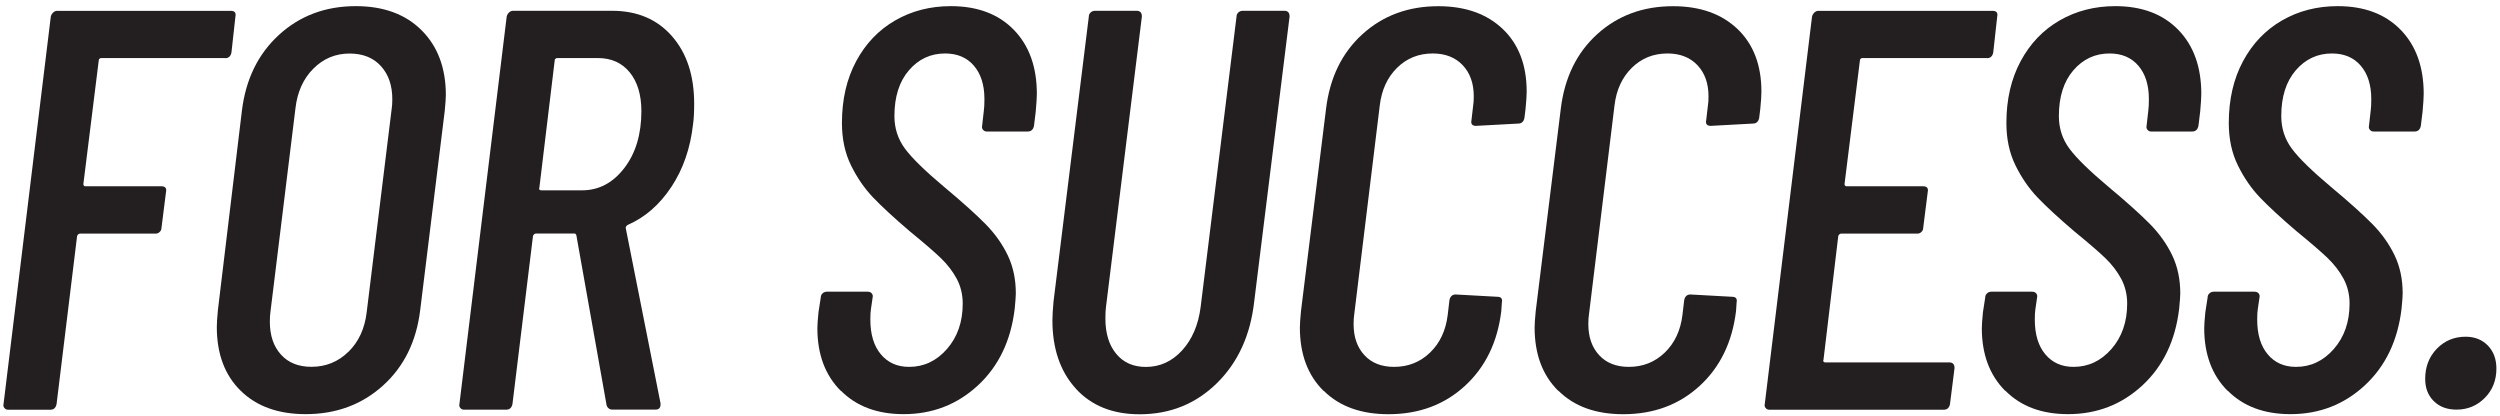 <svg width="403" height="67" viewBox="0 0 403 67" fill="none" xmlns="http://www.w3.org/2000/svg">
<path d="M36.31 9.36H16.29C16.23 9.36 16.15 9.39 16.06 9.45C15.97 9.51 15.92 9.6 15.92 9.73L13.44 29.66C13.44 29.91 13.56 30.03 13.81 30.03H26.03C26.64 30.03 26.89 30.34 26.76 30.95L26.03 36.74C26.03 36.99 25.94 37.2 25.75 37.38C25.57 37.56 25.35 37.66 25.11 37.66H12.89C12.71 37.66 12.55 37.78 12.43 38.03L9.12 65.13C9 65.74 8.66 66.05 8.11 66.05H1.31C1.06 66.05 0.87 65.96 0.71 65.77C0.56 65.59 0.51 65.37 0.57 65.13L8.19 2.67C8.25 2.43 8.37 2.21 8.56 2.03C8.75 1.85 8.96 1.75 9.2 1.75H37.22C37.83 1.75 38.08 2.06 37.95 2.67L37.31 8.46C37.19 9.07 36.85 9.38 36.3 9.38L36.31 9.36Z" fill="#231F20"/>
<path d="M38.81 63C36.24 60.49 34.95 57.06 34.95 52.71C34.95 52.1 35.01 51.18 35.13 49.95L38.99 17.89C39.6 12.81 41.59 8.72 44.96 5.63C48.33 2.54 52.46 0.99 57.36 0.99C61.83 0.99 65.37 2.29 67.97 4.89C70.57 7.49 71.87 10.97 71.87 15.32C71.87 15.81 71.81 16.67 71.69 17.89L67.74 49.95C67.13 55.03 65.12 59.11 61.72 62.17C58.32 65.23 54.17 66.76 49.27 66.76C44.86 66.76 41.37 65.51 38.8 62.99L38.81 63ZM56.17 56.71C57.82 55.09 58.8 52.96 59.11 50.33L63.15 17.45C63.21 17.08 63.24 16.59 63.24 15.98C63.24 13.78 62.63 12 61.4 10.65C60.17 9.3 58.49 8.63 56.35 8.63C54.08 8.63 52.14 9.44 50.52 11.06C48.9 12.68 47.93 14.81 47.63 17.44L43.59 50.32C43.53 50.69 43.5 51.21 43.5 51.88C43.5 54.08 44.1 55.85 45.29 57.16C46.48 58.48 48.12 59.13 50.2 59.13C52.53 59.13 54.52 58.32 56.17 56.7V56.71Z" fill="#231F20"/>
<path d="M98.15 65.85C97.97 65.73 97.84 65.54 97.78 65.3L92.91 37.93C92.85 37.75 92.76 37.65 92.63 37.65H86.38C86.2 37.65 86.04 37.77 85.92 38.02L82.61 65.12C82.49 65.73 82.15 66.04 81.6 66.04H74.8C74.55 66.04 74.36 65.95 74.2 65.76C74.05 65.58 74 65.36 74.06 65.12L81.68 2.66C81.74 2.42 81.86 2.2 82.05 2.02C82.24 1.84 82.45 1.74 82.69 1.74H98.67C102.71 1.74 105.93 3.1 108.32 5.83C110.71 8.56 111.9 12.18 111.9 16.71C111.9 18.12 111.84 19.22 111.72 20.02C111.29 23.88 110.13 27.25 108.23 30.12C106.33 33 103.97 35.05 101.16 36.27C100.91 36.45 100.82 36.64 100.88 36.82L106.48 65.02V65.2C106.48 65.75 106.2 66.03 105.65 66.03H98.67C98.49 66.03 98.3 65.97 98.12 65.85H98.15ZM89.56 9.45C89.47 9.51 89.42 9.6 89.42 9.73L86.94 30.31C86.88 30.37 86.88 30.45 86.94 30.54C87 30.63 87.09 30.68 87.22 30.68H93.83C96.52 30.68 98.79 29.49 100.63 27.1C102.47 24.71 103.39 21.65 103.39 17.91C103.39 15.28 102.76 13.2 101.51 11.66C100.25 10.13 98.55 9.36 96.41 9.36H89.8C89.74 9.36 89.66 9.39 89.57 9.45H89.56Z" fill="#231F20"/>
<path d="M135.53 63C133.02 60.49 131.76 57.12 131.76 52.9C131.76 52.41 131.82 51.55 131.94 50.33L132.31 47.94C132.31 47.7 132.4 47.48 132.59 47.3C132.77 47.12 133.02 47.02 133.32 47.02H139.84C140.15 47.02 140.38 47.11 140.53 47.3C140.68 47.48 140.73 47.7 140.67 47.94L140.39 49.87C140.33 50.24 140.3 50.79 140.3 51.52C140.3 53.91 140.87 55.78 142 57.12C143.13 58.47 144.65 59.14 146.55 59.14C148.94 59.14 150.97 58.18 152.66 56.25C154.34 54.32 155.19 51.89 155.19 48.95C155.19 47.48 154.87 46.15 154.23 44.95C153.59 43.76 152.74 42.65 151.7 41.64C150.66 40.63 148.97 39.18 146.65 37.28C144.14 35.14 142.18 33.33 140.77 31.86C139.36 30.39 138.17 28.66 137.19 26.67C136.21 24.68 135.72 22.4 135.72 19.83C135.72 16.03 136.49 12.71 138.02 9.86C139.55 7.01 141.65 4.82 144.31 3.29C146.97 1.76 149.96 0.99 153.27 0.99C157.56 0.99 160.94 2.26 163.42 4.8C165.9 7.34 167.14 10.79 167.14 15.13C167.14 15.68 167.08 16.63 166.96 17.98L166.68 20.28C166.56 20.89 166.22 21.2 165.67 21.2H159.06C158.81 21.2 158.62 21.11 158.46 20.92C158.31 20.74 158.26 20.52 158.32 20.28L158.6 17.8C158.66 17.37 158.69 16.76 158.69 15.96C158.69 13.7 158.12 11.9 156.99 10.59C155.86 9.27 154.31 8.62 152.35 8.62C150.02 8.62 148.08 9.52 146.52 11.33C144.96 13.14 144.18 15.6 144.18 18.72C144.18 20.68 144.75 22.43 145.88 23.96C147.01 25.49 149.11 27.54 152.17 30.11C155.11 32.56 157.34 34.57 158.88 36.13C160.41 37.69 161.6 39.38 162.46 41.18C163.32 42.99 163.75 45.02 163.75 47.29C163.75 47.72 163.69 48.55 163.57 49.77C162.96 54.91 160.98 59.03 157.65 62.12C154.31 65.21 150.32 66.76 145.66 66.76C141.43 66.76 138.07 65.51 135.56 62.99L135.53 63Z" fill="#231F20"/>
<path d="M173.42 62.64C170.91 59.88 169.65 56.21 169.65 51.62C169.65 50.95 169.71 49.94 169.83 48.59L175.52 2.66C175.52 2.42 175.61 2.2 175.8 2.02C175.98 1.84 176.23 1.74 176.53 1.74H183.24C183.79 1.74 184.07 2.05 184.07 2.66L178.28 49.51C178.22 49.94 178.19 50.55 178.19 51.35C178.19 53.74 178.77 55.64 179.94 57.04C181.1 58.45 182.7 59.15 184.72 59.15C186.98 59.15 188.93 58.26 190.55 56.49C192.17 54.71 193.17 52.39 193.54 49.51L199.33 2.66C199.33 2.42 199.42 2.2 199.61 2.02C199.8 1.84 200.04 1.74 200.34 1.74H207.05C207.6 1.74 207.88 2.05 207.88 2.66L202.18 48.59C201.57 54.04 199.56 58.43 196.16 61.77C192.76 65.11 188.61 66.78 183.71 66.78C179.36 66.78 175.93 65.4 173.42 62.65V62.64Z" fill="#231F20"/>
<path d="M213.35 63C210.81 60.49 209.54 57.09 209.54 52.8C209.54 52.25 209.6 51.36 209.72 50.14L213.76 17.53C214.37 12.51 216.33 8.5 219.64 5.5C222.95 2.5 227.02 1 231.86 1C236.21 1 239.67 2.23 242.24 4.67C244.81 7.12 246.1 10.49 246.1 14.77C246.1 15.38 246.04 16.3 245.92 17.53L245.74 19C245.62 19.61 245.28 19.92 244.73 19.92L237.93 20.29C237.32 20.29 237.07 19.98 237.2 19.37L237.48 16.98C237.54 16.67 237.57 16.19 237.57 15.51C237.57 13.43 236.97 11.76 235.78 10.5C234.59 9.25 232.98 8.62 230.96 8.62C228.69 8.62 226.78 9.39 225.22 10.92C223.66 12.45 222.72 14.47 222.42 16.98L218.29 50.78C218.23 51.15 218.2 51.64 218.2 52.25C218.2 54.33 218.78 56 219.95 57.26C221.11 58.52 222.71 59.14 224.73 59.14C226.99 59.14 228.92 58.38 230.52 56.84C232.11 55.31 233.06 53.29 233.37 50.78L233.65 48.39C233.77 47.78 234.11 47.47 234.66 47.47L241.37 47.84C241.98 47.84 242.23 48.15 242.1 48.76L242.01 50.14C241.4 55.16 239.44 59.19 236.13 62.22C232.82 65.25 228.72 66.77 223.82 66.77C219.41 66.77 215.93 65.52 213.39 63H213.35Z" fill="#231F20"/>
<path d="M251.19 63C248.65 60.49 247.38 57.09 247.38 52.8C247.38 52.25 247.44 51.36 247.56 50.14L251.6 17.53C252.21 12.51 254.17 8.5 257.48 5.5C260.79 2.5 264.86 1 269.7 1C274.05 1 277.51 2.23 280.08 4.67C282.65 7.12 283.94 10.49 283.94 14.77C283.94 15.38 283.88 16.3 283.76 17.53L283.58 19C283.46 19.61 283.12 19.92 282.57 19.92L275.77 20.29C275.16 20.29 274.91 19.98 275.04 19.37L275.32 16.98C275.38 16.67 275.41 16.19 275.41 15.51C275.41 13.43 274.81 11.76 273.62 10.5C272.43 9.25 270.82 8.62 268.8 8.62C266.53 8.62 264.62 9.39 263.06 10.92C261.5 12.45 260.56 14.47 260.26 16.98L256.13 50.78C256.07 51.15 256.04 51.64 256.04 52.25C256.04 54.33 256.62 56 257.79 57.26C258.95 58.52 260.55 59.14 262.57 59.14C264.83 59.14 266.76 58.38 268.36 56.84C269.95 55.31 270.9 53.29 271.21 50.78L271.49 48.39C271.61 47.78 271.95 47.47 272.5 47.47L279.21 47.84C279.82 47.84 280.07 48.15 279.94 48.76L279.85 50.14C279.24 55.16 277.28 59.19 273.97 62.22C270.66 65.25 266.56 66.77 261.66 66.77C257.25 66.77 253.77 65.52 251.23 63H251.19Z" fill="#231F20"/>
<path d="M320.31 9.36H300.19C300.13 9.36 300.05 9.39 299.96 9.45C299.87 9.51 299.82 9.6 299.82 9.73L297.34 29.66C297.34 29.91 297.46 30.03 297.71 30.03H310.02C310.63 30.03 310.88 30.34 310.75 30.95L310.02 36.74C310.02 36.99 309.93 37.2 309.74 37.38C309.56 37.56 309.34 37.66 309.1 37.66H296.79C296.61 37.66 296.45 37.78 296.33 38.03L293.94 58.05C293.88 58.11 293.88 58.19 293.94 58.28C294 58.37 294.09 58.42 294.22 58.42H314.24C314.79 58.42 315.07 58.73 315.07 59.34L314.34 65.13C314.22 65.74 313.88 66.05 313.33 66.05H285.22C284.97 66.05 284.78 65.96 284.62 65.77C284.47 65.59 284.42 65.37 284.48 65.13L292.1 2.67C292.16 2.43 292.28 2.21 292.47 2.03C292.66 1.85 292.87 1.75 293.11 1.75H321.22C321.83 1.75 322.08 2.06 321.95 2.67L321.31 8.46C321.19 9.07 320.85 9.38 320.3 9.38L320.31 9.36Z" fill="#231F20"/>
<path d="M323.24 63C320.73 60.49 319.47 57.12 319.47 52.9C319.47 52.41 319.53 51.55 319.65 50.33L320.02 47.94C320.02 47.7 320.11 47.48 320.3 47.3C320.48 47.12 320.73 47.02 321.03 47.02H327.55C327.86 47.02 328.09 47.11 328.24 47.3C328.39 47.48 328.44 47.7 328.38 47.94L328.1 49.87C328.04 50.24 328.01 50.79 328.01 51.52C328.01 53.91 328.58 55.78 329.71 57.12C330.84 58.47 332.36 59.14 334.26 59.14C336.65 59.14 338.68 58.18 340.37 56.25C342.05 54.32 342.9 51.89 342.9 48.95C342.9 47.48 342.58 46.15 341.94 44.95C341.3 43.76 340.45 42.65 339.41 41.64C338.37 40.63 336.68 39.18 334.36 37.28C331.85 35.14 329.89 33.33 328.48 31.86C327.07 30.39 325.88 28.66 324.9 26.67C323.92 24.68 323.43 22.4 323.43 19.83C323.43 16.03 324.2 12.71 325.73 9.86C327.26 7.01 329.36 4.82 332.02 3.29C334.68 1.76 337.67 0.99 340.98 0.99C345.27 0.99 348.65 2.26 351.13 4.8C353.61 7.34 354.85 10.79 354.85 15.13C354.85 15.68 354.79 16.63 354.67 17.98L354.39 20.28C354.27 20.89 353.93 21.2 353.38 21.2H346.77C346.52 21.2 346.33 21.11 346.17 20.92C346.02 20.74 345.97 20.52 346.03 20.28L346.31 17.8C346.37 17.37 346.4 16.76 346.4 15.96C346.4 13.7 345.83 11.9 344.7 10.59C343.57 9.27 342.02 8.62 340.06 8.62C337.73 8.62 335.79 9.52 334.23 11.33C332.67 13.14 331.89 15.6 331.89 18.72C331.89 20.68 332.46 22.43 333.59 23.96C334.72 25.49 336.82 27.54 339.88 30.11C342.82 32.56 345.05 34.57 346.59 36.13C348.12 37.69 349.31 39.38 350.17 41.18C351.03 42.99 351.46 45.02 351.46 47.29C351.46 47.72 351.4 48.55 351.28 49.77C350.67 54.91 348.69 59.03 345.36 62.12C342.02 65.21 338.03 66.76 333.37 66.76C329.14 66.76 325.78 65.51 323.27 62.99L323.24 63Z" fill="#231F20"/>
<path d="M359.09 63C356.58 60.49 355.32 57.12 355.32 52.9C355.32 52.41 355.38 51.55 355.5 50.33L355.87 47.94C355.87 47.7 355.96 47.48 356.15 47.3C356.33 47.12 356.58 47.02 356.88 47.02H363.4C363.71 47.02 363.94 47.11 364.09 47.3C364.24 47.48 364.29 47.7 364.23 47.94L363.95 49.87C363.89 50.24 363.86 50.79 363.86 51.52C363.86 53.91 364.43 55.78 365.56 57.12C366.69 58.47 368.21 59.14 370.11 59.14C372.5 59.14 374.53 58.18 376.22 56.25C377.9 54.32 378.75 51.89 378.75 48.95C378.75 47.48 378.43 46.15 377.79 44.95C377.15 43.76 376.3 42.65 375.26 41.64C374.22 40.63 372.53 39.18 370.21 37.28C367.7 35.14 365.74 33.33 364.33 31.86C362.92 30.39 361.73 28.66 360.75 26.67C359.77 24.68 359.28 22.4 359.28 19.83C359.28 16.03 360.05 12.71 361.58 9.86C363.11 7.01 365.21 4.82 367.87 3.29C370.53 1.76 373.52 0.99 376.83 0.99C381.12 0.99 384.5 2.26 386.98 4.8C389.46 7.34 390.7 10.79 390.7 15.13C390.7 15.68 390.64 16.63 390.52 17.98L390.24 20.28C390.12 20.89 389.78 21.2 389.23 21.2H382.62C382.37 21.2 382.18 21.11 382.02 20.92C381.87 20.74 381.82 20.52 381.88 20.28L382.16 17.8C382.22 17.37 382.25 16.76 382.25 15.96C382.25 13.7 381.68 11.9 380.55 10.59C379.42 9.27 377.87 8.62 375.91 8.62C373.58 8.62 371.64 9.52 370.08 11.33C368.52 13.14 367.74 15.6 367.74 18.72C367.74 20.68 368.31 22.43 369.44 23.96C370.57 25.49 372.67 27.54 375.73 30.11C378.67 32.56 380.9 34.57 382.44 36.13C383.97 37.69 385.16 39.38 386.02 41.18C386.88 42.99 387.31 45.02 387.31 47.29C387.31 47.72 387.25 48.55 387.13 49.77C386.52 54.91 384.54 59.03 381.21 62.12C377.87 65.21 373.88 66.76 369.22 66.76C364.99 66.76 361.63 65.51 359.12 62.99L359.09 63Z" fill="#231F20"/>
<path d="M392.32 64.66C391.4 63.74 390.94 62.55 390.94 61.08C390.94 59.12 391.57 57.5 392.82 56.21C394.07 54.92 395.62 54.28 397.46 54.28C398.93 54.28 400.12 54.76 401.04 55.7C401.96 56.65 402.42 57.89 402.42 59.42C402.42 61.32 401.79 62.9 400.54 64.15C399.29 65.41 397.77 66.03 395.99 66.03C394.46 66.03 393.23 65.57 392.32 64.65V64.66Z" fill="#231F20"/>
</svg>
